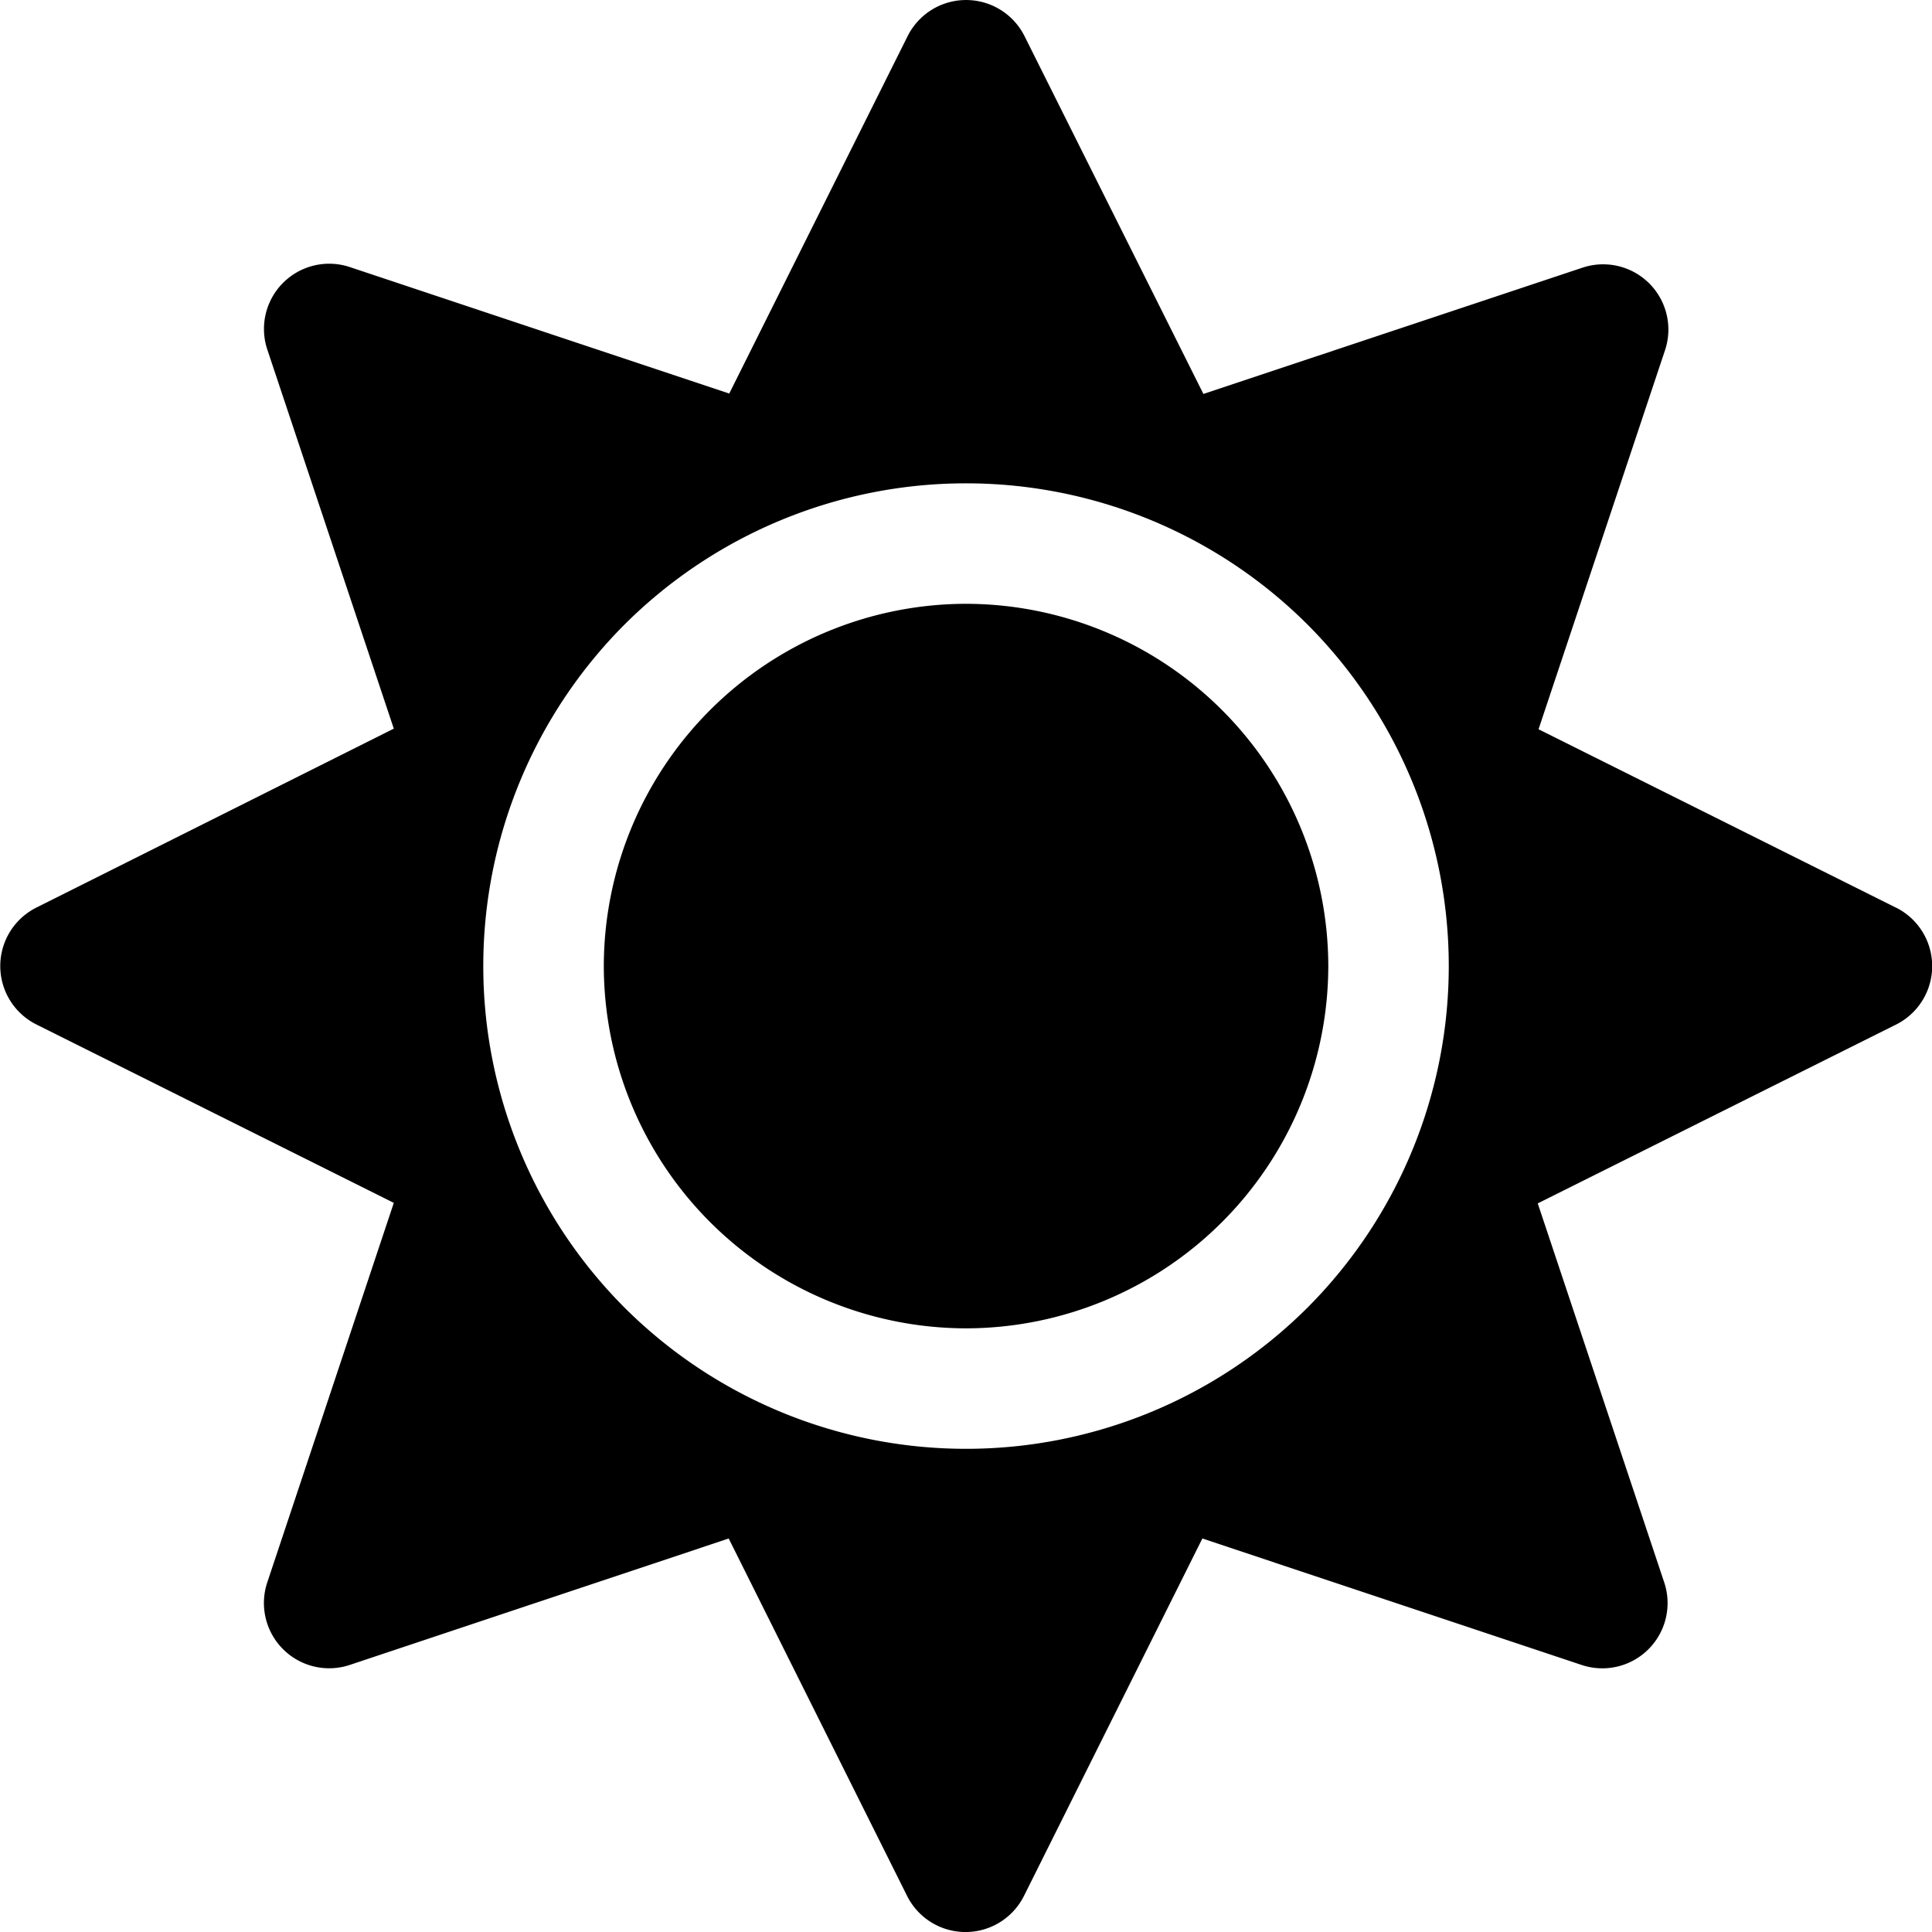 <svg xmlns="http://www.w3.org/2000/svg" width="38.998" height="39" viewBox="0 0 38.998 39"><path d="M0-21.937a7.324,7.324,0,0,0-7.312,7.312A7.324,7.324,0,0,0,0-7.312a7.324,7.324,0,0,0,7.312-7.312A7.324,7.324,0,0,0,0-21.937Zm18.769,6.132-7.213-3.6,2.552-7.648a1.317,1.317,0,0,0-1.668-1.668L4.791-26.173,1.181-33.394a1.319,1.319,0,0,0-2.361,0l-3.6,7.213-7.655-2.552a1.317,1.317,0,0,0-1.668,1.668l2.552,7.648-7.213,3.611a1.319,1.319,0,0,0,0,2.361l7.213,3.6-2.552,7.655A1.317,1.317,0,0,0-12.439-.518L-4.791-3.07l3.6,7.213a1.319,1.319,0,0,0,2.361,0l3.6-7.213L12.424-.518a1.317,1.317,0,0,0,1.668-1.668L11.54-9.834l7.213-3.6A1.32,1.32,0,0,0,18.769-15.806ZM6.893-7.731a9.76,9.76,0,0,1-13.787,0,9.76,9.76,0,0,1,0-13.787,9.76,9.76,0,0,1,13.787,0A9.76,9.76,0,0,1,6.893-7.731Z" transform="translate(19.5 34.125)" /></svg>